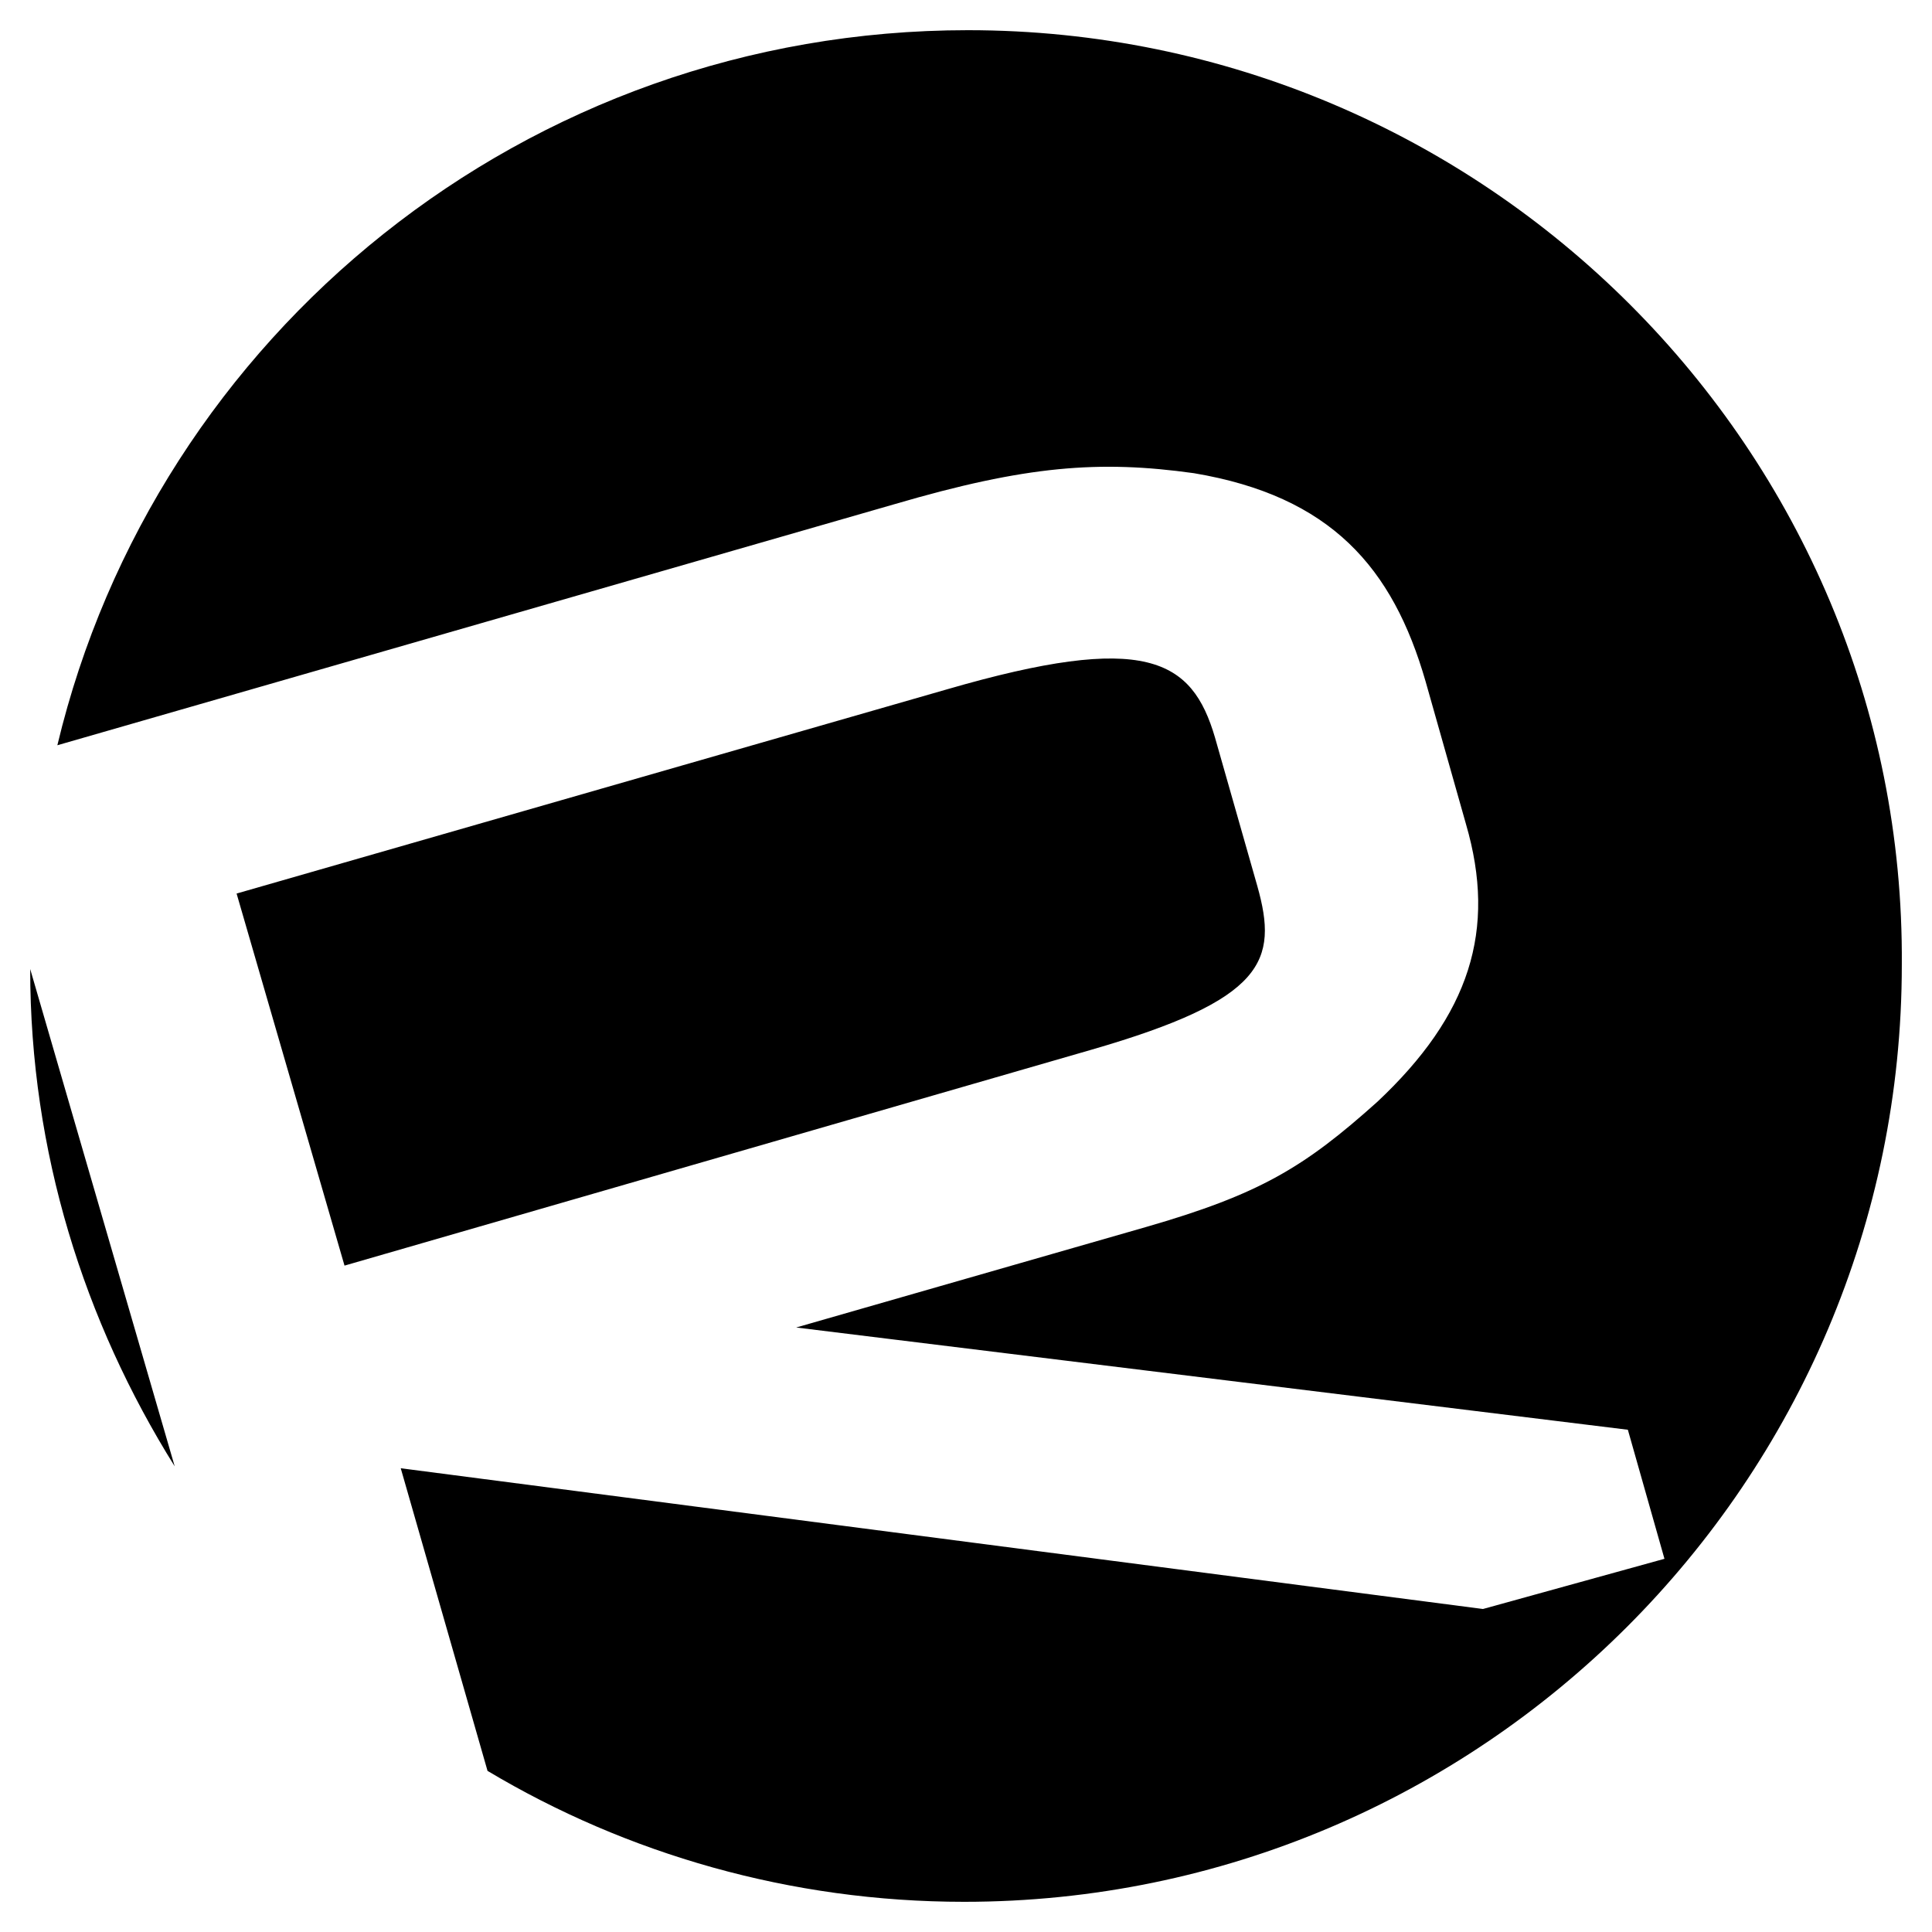 <svg xmlns="http://www.w3.org/2000/svg" width="1em" height="1em" viewBox="0 0 512 512"><path fill="currentColor" d="M289.2 278.2c46-13.3 49.6-23.5 44-43.4L322 195.5c-6.1-20.9-18.4-28.1-71.1-12.8L62.7 236.8l28.6 98.6zM256.5 8C139.4 8 41.2 88.7 15.2 197.5l221.9-63.9c34.8-10.2 54.2-11.7 79.3-8.2c36.3 6.1 52.7 25 61.4 55.2l10.7 37.8c8.2 28.1 1 50.6-23.5 73.6c-19.4 17.4-31.2 24.5-61.4 33.2L211 351.8l220.4 27.1l9.7 34.2l-48.1 13.3l-286.8-37.3l23 80.2c36.8 22 80.3 34.7 126.3 34.7c137 0 248.5-111.4 248.5-248.3C505 119.4 393.5 8 256.5 8M46.3 388.6L8 256.8c0 48.5 14.3 93.4 38.3 131.8"/></svg>